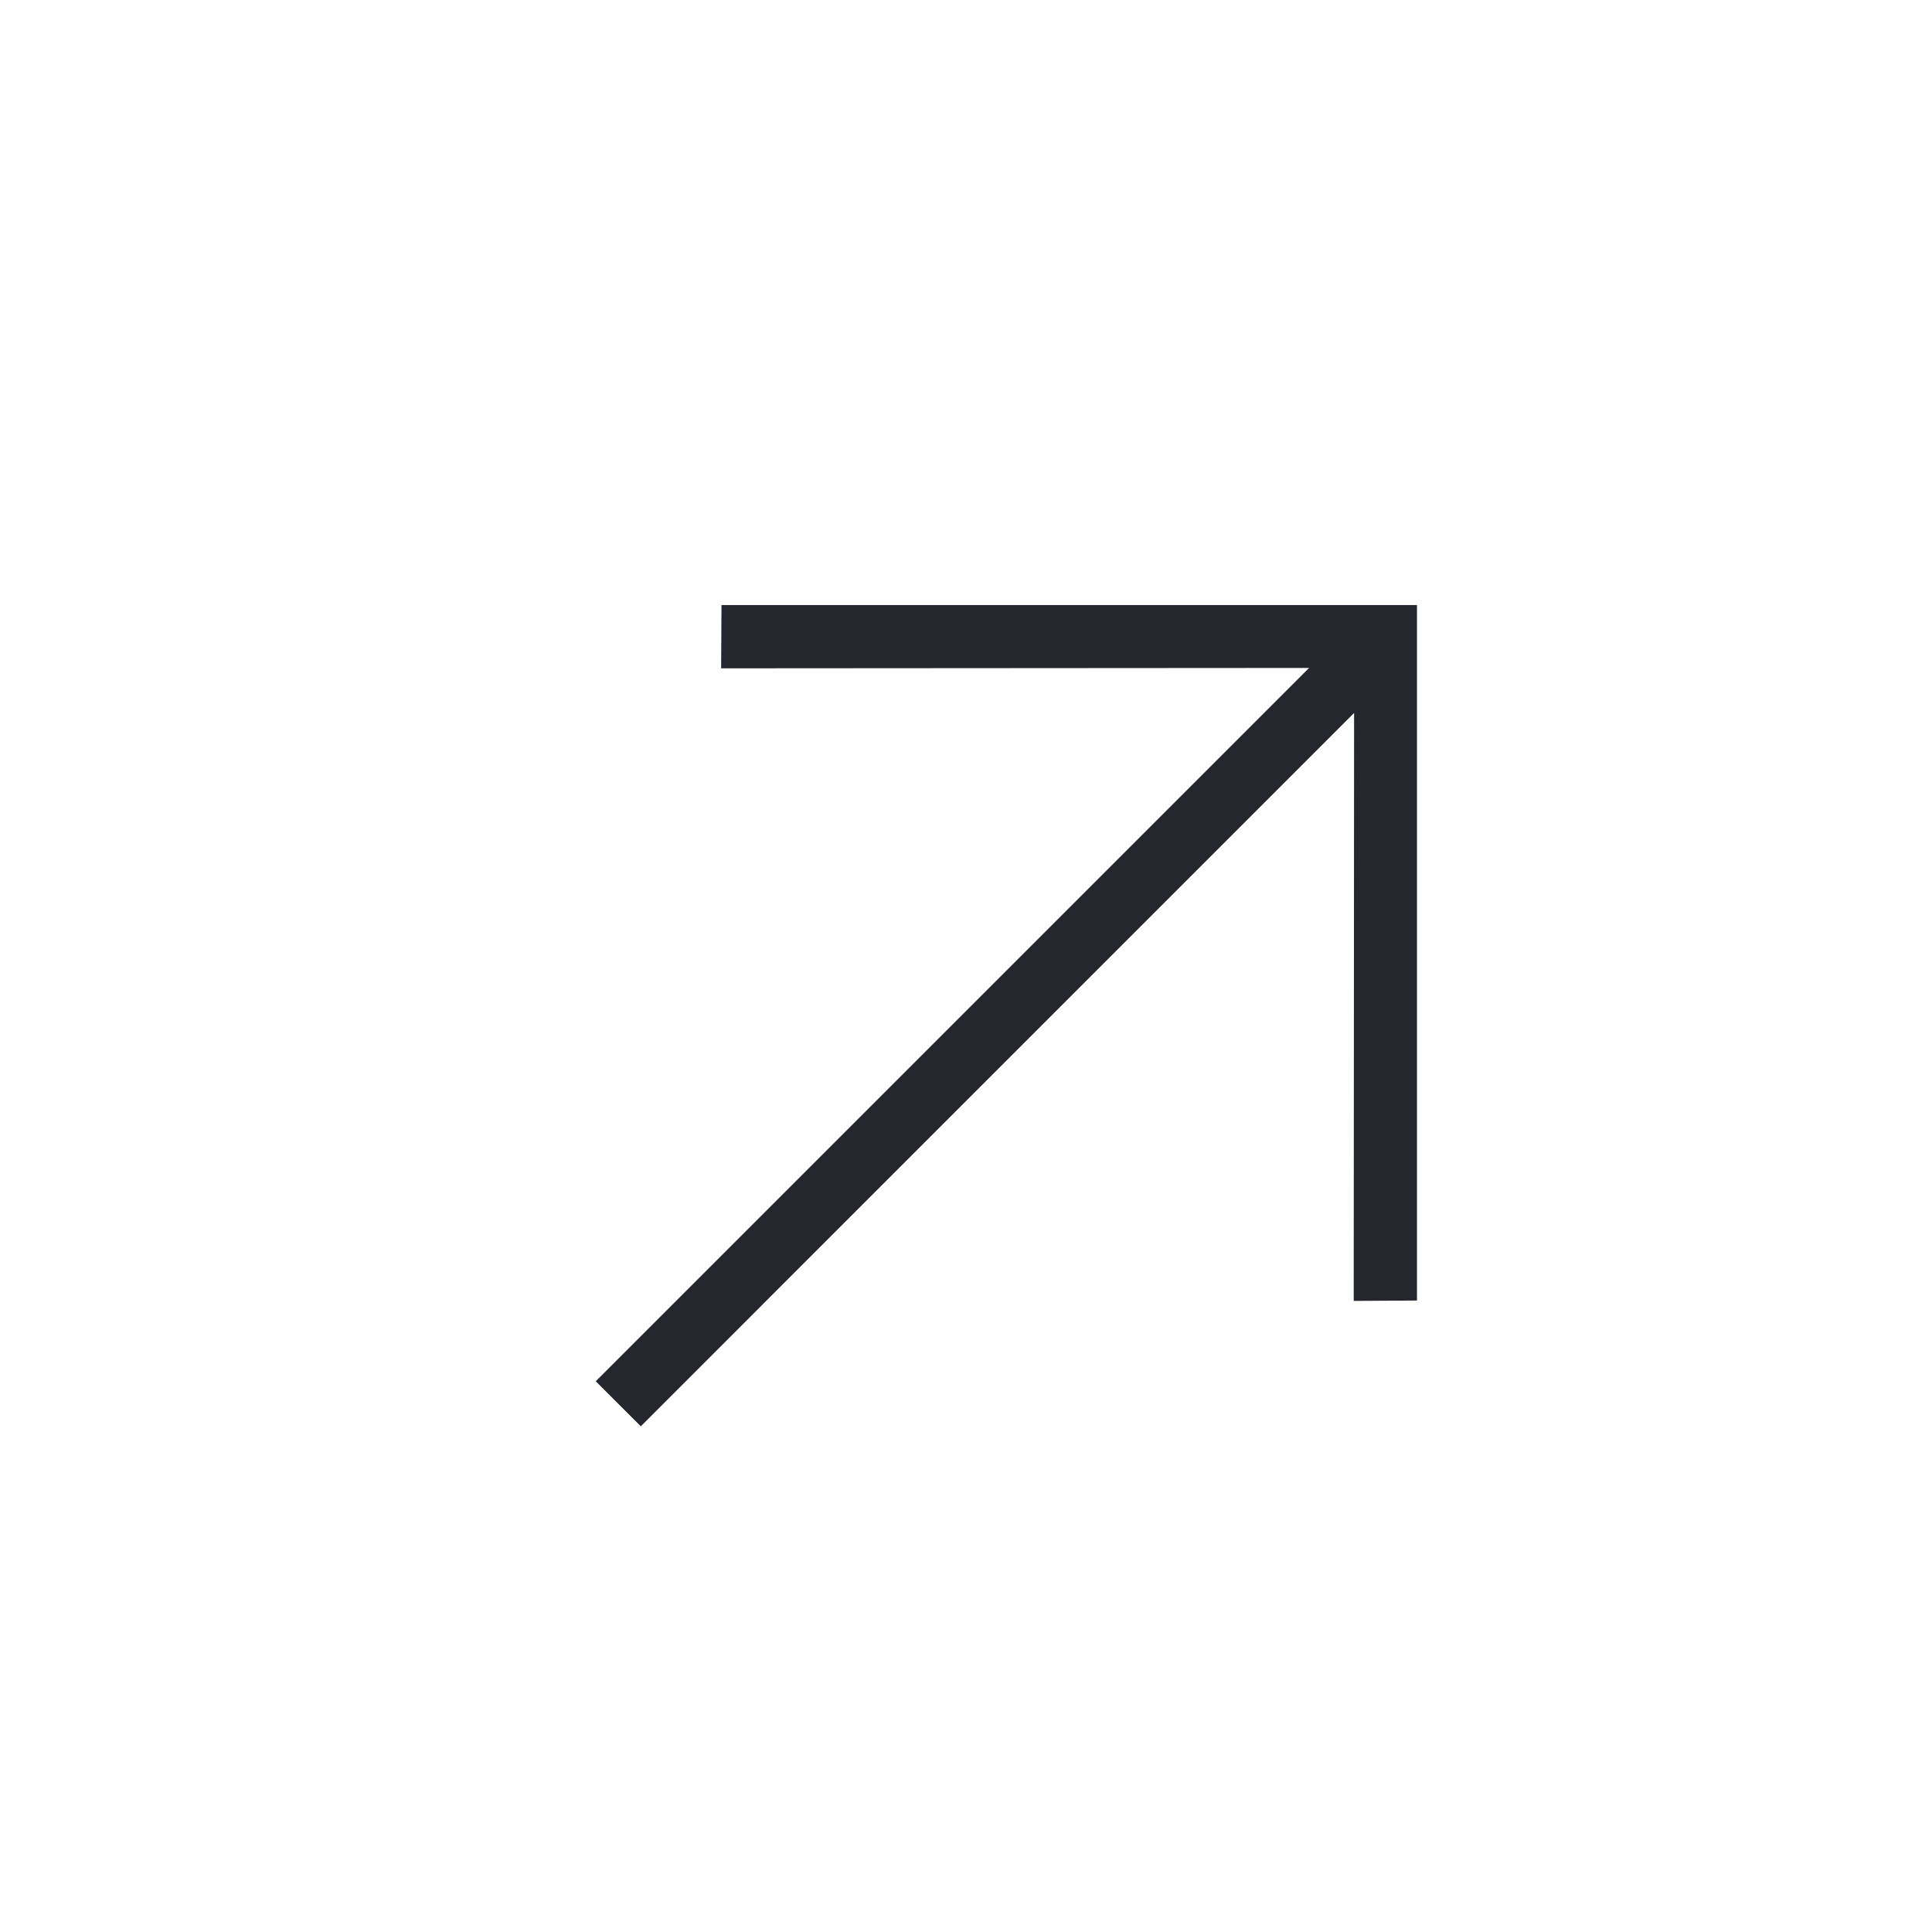 <?xml version="1.0" encoding="UTF-8"?> <svg xmlns="http://www.w3.org/2000/svg" width="40" height="40" viewBox="0 0 40 40" fill="none"><path d="M29.337 26.926L28.027 26.934L28.035 14.761L13.267 29.53L12.334 28.598L27.103 13.829L14.93 13.837L14.938 12.527H29.337V26.926Z" fill="#26262E"></path></svg> 